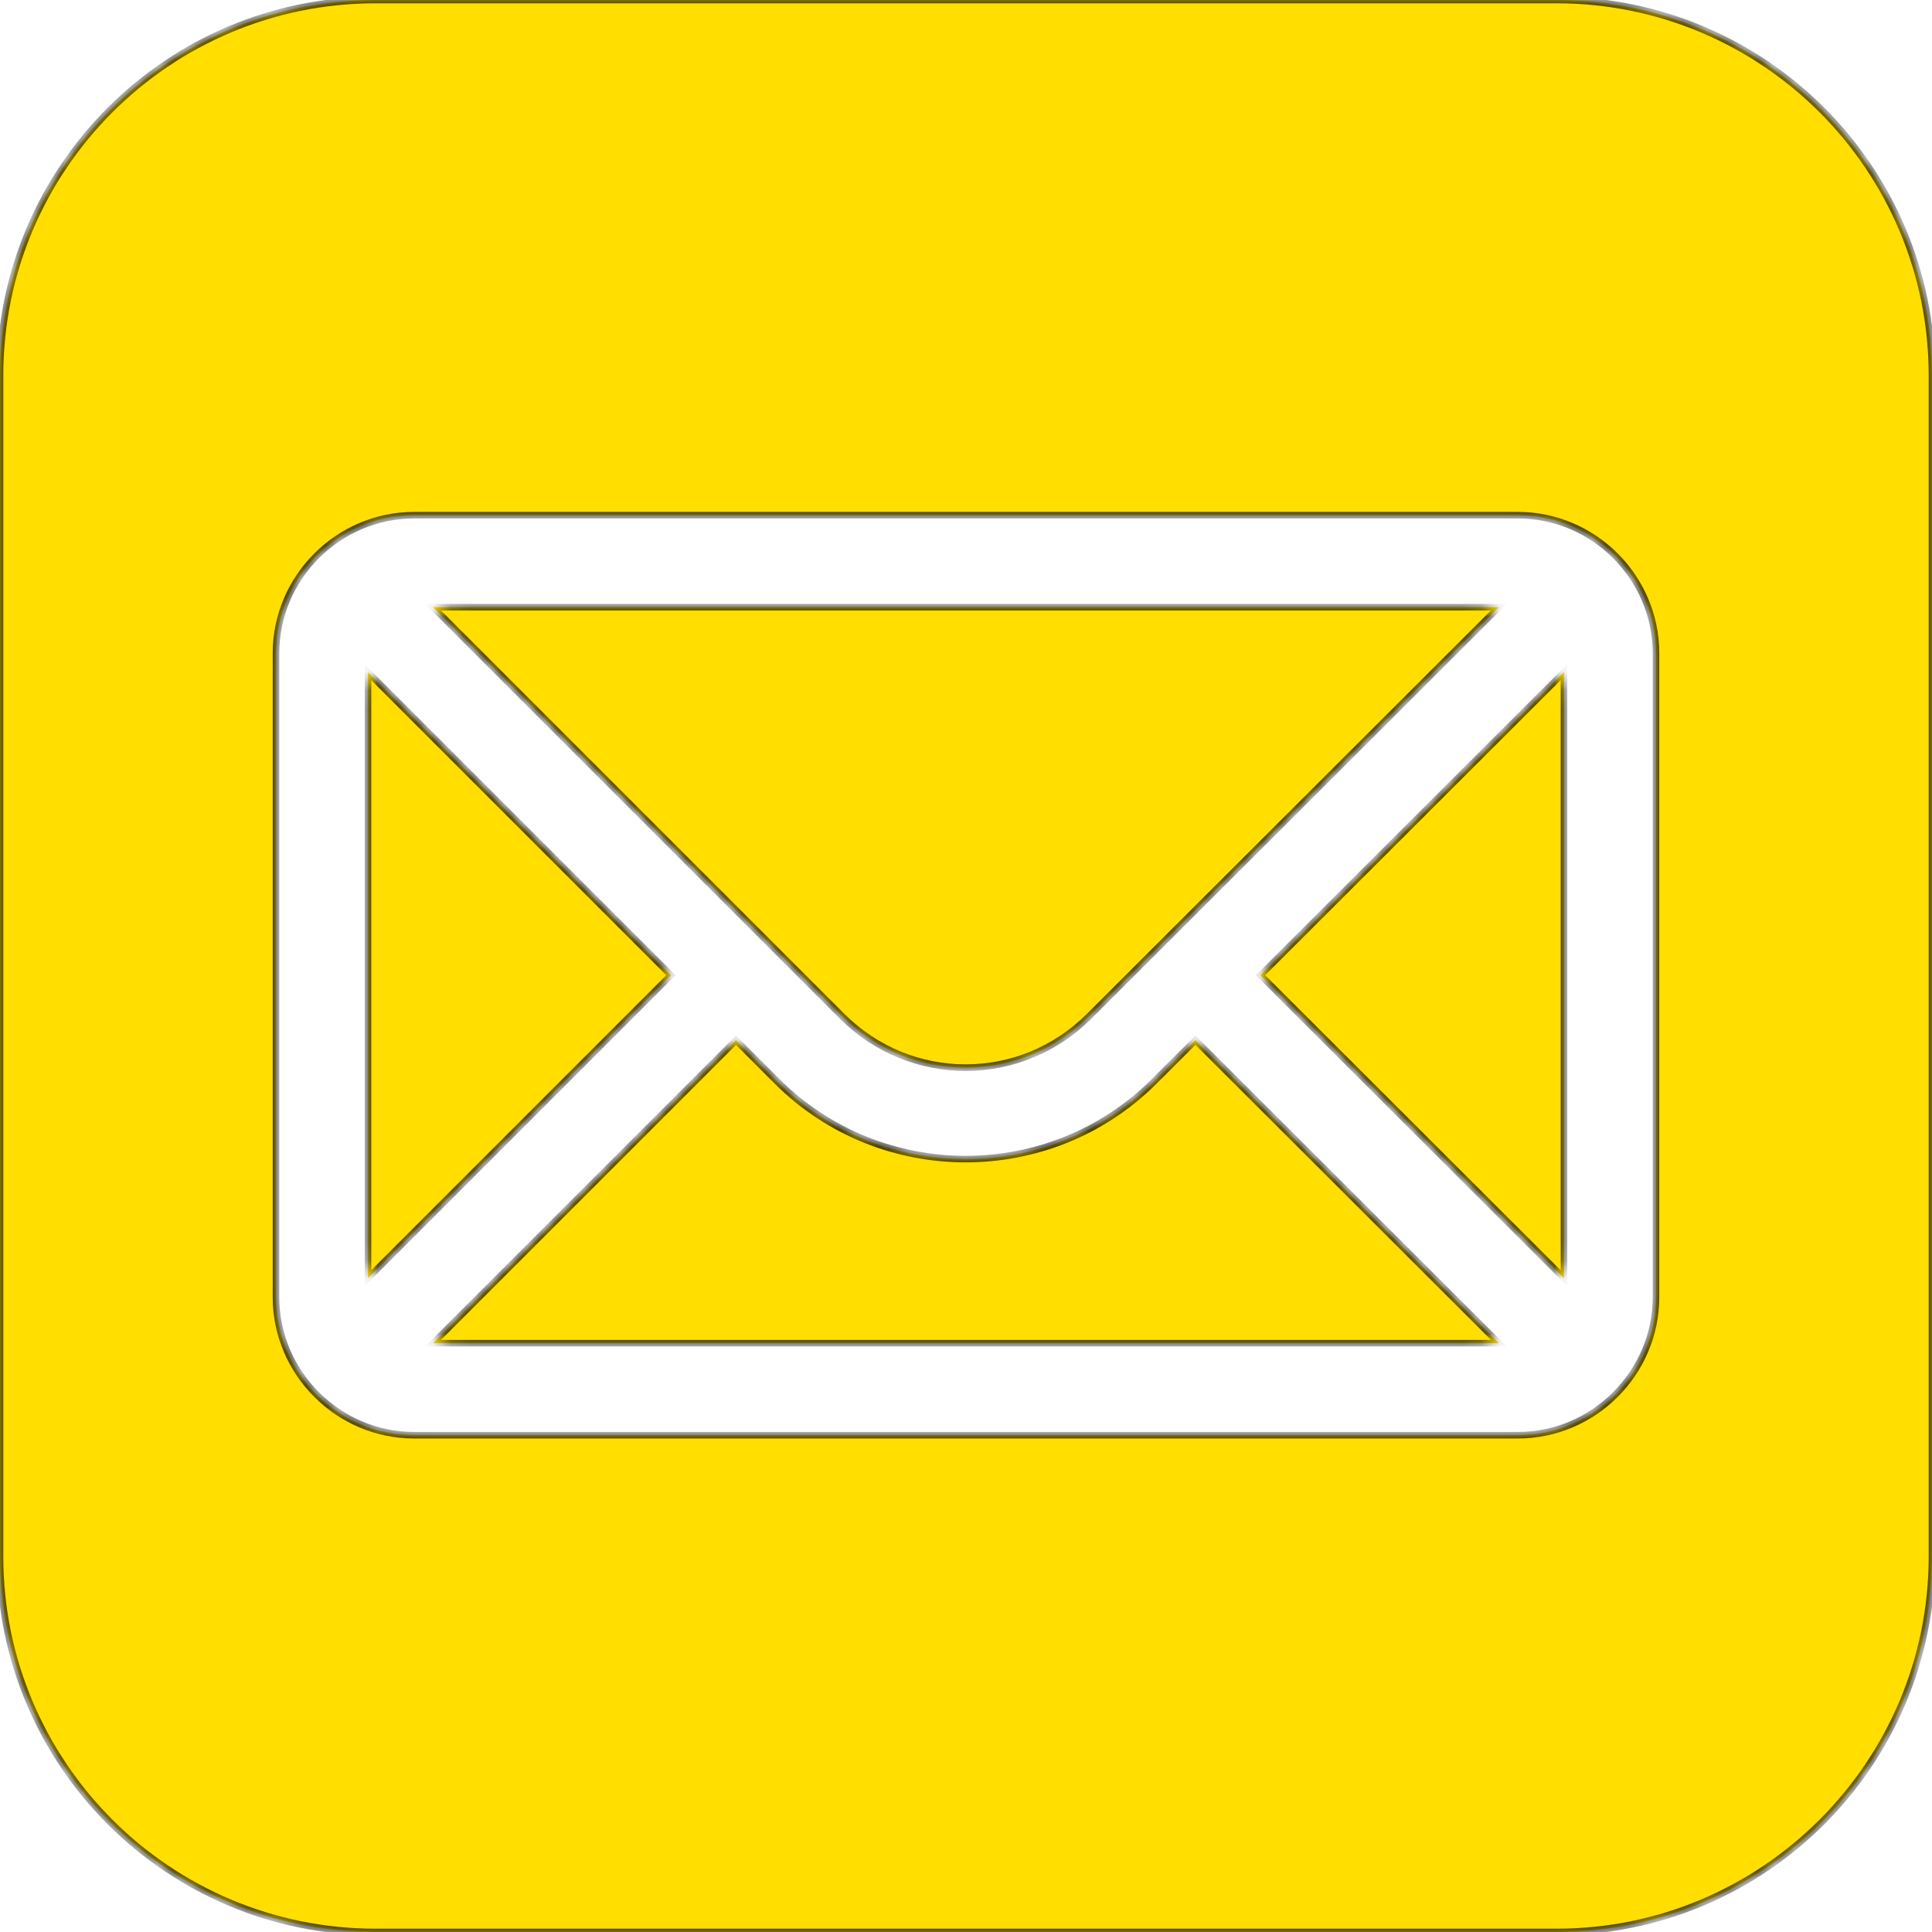 <?xml version="1.0" encoding="UTF-8"?> <svg xmlns="http://www.w3.org/2000/svg" width="105" height="105" viewBox="0 0 105 105" fill="none"> <mask id="path-1-inside-1_406_107" fill="white"> <path fill-rule="evenodd" clip-rule="evenodd" d="M84.583 105H20.417C9.141 105 0 95.859 0 84.583V20.417C0 9.141 9.141 0 20.417 0H84.583C95.859 0 105 9.141 105 20.417V84.583C105 95.859 95.859 105 84.583 105ZM15 35.5C15 31.388 18.388 28 22.5 28H82.5C86.612 28 90 31.388 90 35.5V70.5C90 74.612 86.612 78 82.5 78H22.5C18.388 78 15 74.612 15 70.5V35.5ZM81.46 33H23.535L45.762 55.227C49.492 58.957 55.462 58.958 59.194 55.231L81.46 33ZM68.506 53L85 69.47V36.53L68.506 53ZM36.465 53L20 36.535V69.465L36.465 53ZM81.465 73L64.971 56.53L62.725 58.772C57.082 64.406 47.866 64.401 42.227 58.762L40 56.535L23.535 73H81.465Z"></path> </mask> <path fill-rule="evenodd" clip-rule="evenodd" d="M84.583 105H20.417C9.141 105 0 95.859 0 84.583V20.417C0 9.141 9.141 0 20.417 0H84.583C95.859 0 105 9.141 105 20.417V84.583C105 95.859 95.859 105 84.583 105ZM15 35.5C15 31.388 18.388 28 22.5 28H82.5C86.612 28 90 31.388 90 35.5V70.5C90 74.612 86.612 78 82.5 78H22.5C18.388 78 15 74.612 15 70.5V35.5ZM81.46 33H23.535L45.762 55.227C49.492 58.957 55.462 58.958 59.194 55.231L81.46 33ZM68.506 53L85 69.47V36.53L68.506 53ZM36.465 53L20 36.535V69.465L36.465 53ZM81.465 73L64.971 56.53L62.725 58.772C57.082 64.406 47.866 64.401 42.227 58.762L40 56.535L23.535 73H81.465Z" fill="#FFDE00"></path> <path d="M23.535 33V32.822H23.105L23.409 33.126L23.535 33ZM81.46 33L81.586 33.126L81.891 32.822H81.46V33ZM45.762 55.227L45.888 55.1L45.888 55.1L45.762 55.227ZM59.194 55.231L59.32 55.358L59.32 55.358L59.194 55.231ZM85 69.47L84.874 69.596L85.178 69.9V69.47H85ZM68.506 53L68.38 52.874L68.254 53L68.38 53.126L68.506 53ZM85 36.53H85.178V36.1L84.874 36.404L85 36.53ZM20 36.535L20.126 36.409L19.822 36.105V36.535H20ZM36.465 53L36.591 53.126L36.717 53L36.591 52.874L36.465 53ZM20 69.465H19.822V69.895L20.126 69.591L20 69.465ZM64.971 56.53L65.097 56.404L64.971 56.278L64.845 56.404L64.971 56.53ZM81.465 73V73.178H81.896L81.591 72.874L81.465 73ZM62.725 58.772L62.599 58.645L62.599 58.645L62.725 58.772ZM42.227 58.762L42.353 58.636L42.353 58.636L42.227 58.762ZM40 56.535L40.126 56.409L40 56.283L39.874 56.409L40 56.535ZM23.535 73L23.409 72.874L23.105 73.178H23.535V73ZM20.417 105.178H84.583V104.822H20.417V105.178ZM-0.178 84.583C-0.178 95.958 9.042 105.178 20.417 105.178V104.822C9.239 104.822 0.178 95.761 0.178 84.583H-0.178ZM-0.178 20.417V84.583H0.178V20.417H-0.178ZM20.417 -0.178C9.042 -0.178 -0.178 9.042 -0.178 20.417H0.178C0.178 9.239 9.239 0.178 20.417 0.178V-0.178ZM84.583 -0.178H20.417V0.178H84.583V-0.178ZM105.178 20.417C105.178 9.042 95.958 -0.178 84.583 -0.178V0.178C95.761 0.178 104.822 9.239 104.822 20.417H105.178ZM105.178 84.583V20.417H104.822V84.583H105.178ZM84.583 105.178C95.958 105.178 105.178 95.958 105.178 84.583H104.822C104.822 95.761 95.761 104.822 84.583 104.822V105.178ZM22.5 27.822C18.289 27.822 14.822 31.289 14.822 35.5H15.178C15.178 31.486 18.486 28.178 22.5 28.178V27.822ZM82.5 27.822H22.5V28.178H82.5V27.822ZM90.178 35.5C90.178 31.289 86.711 27.822 82.5 27.822V28.178C86.514 28.178 89.822 31.486 89.822 35.5H90.178ZM90.178 70.5V35.5H89.822V70.5H90.178ZM82.5 78.178C86.711 78.178 90.178 74.711 90.178 70.5H89.822C89.822 74.514 86.514 77.822 82.5 77.822V78.178ZM22.5 78.178H82.5V77.822H22.5V78.178ZM14.822 70.5C14.822 74.711 18.289 78.178 22.5 78.178V77.822C18.486 77.822 15.178 74.514 15.178 70.5H14.822ZM14.822 35.5V70.5H15.178V35.5H14.822ZM23.535 33.178H81.46V32.822H23.535V33.178ZM45.888 55.1L23.661 32.874L23.409 33.126L45.636 55.353L45.888 55.1ZM59.068 55.105C55.406 58.762 49.549 58.761 45.888 55.1L45.636 55.353C49.436 59.153 55.519 59.153 59.32 55.358L59.068 55.105ZM81.334 32.874L59.068 55.105L59.32 55.358L81.586 33.126L81.334 32.874ZM85.126 69.344L68.632 52.874L68.38 53.126L84.874 69.596L85.126 69.344ZM84.822 36.53V69.47H85.178V36.53H84.822ZM68.632 53.126L85.126 36.657L84.874 36.404L68.38 52.874L68.632 53.126ZM19.874 36.661L36.339 53.126L36.591 52.874L20.126 36.409L19.874 36.661ZM20.178 69.465V36.535H19.822V69.465H20.178ZM36.339 52.874L19.874 69.339L20.126 69.591L36.591 53.126L36.339 52.874ZM64.845 56.657L81.339 73.126L81.591 72.874L65.097 56.404L64.845 56.657ZM62.851 58.898L65.097 56.657L64.845 56.404L62.599 58.645L62.851 58.898ZM42.1 58.888C47.81 64.597 57.138 64.601 62.851 58.898L62.599 58.645C57.025 64.21 47.923 64.206 42.353 58.636L42.1 58.888ZM39.874 56.661L42.1 58.888L42.353 58.636L40.126 56.409L39.874 56.661ZM23.661 73.126L40.126 56.661L39.874 56.409L23.409 72.874L23.661 73.126ZM81.465 72.822H23.535V73.178H81.465V72.822Z" fill="black" mask="url(#path-1-inside-1_406_107)"></path> </svg> 